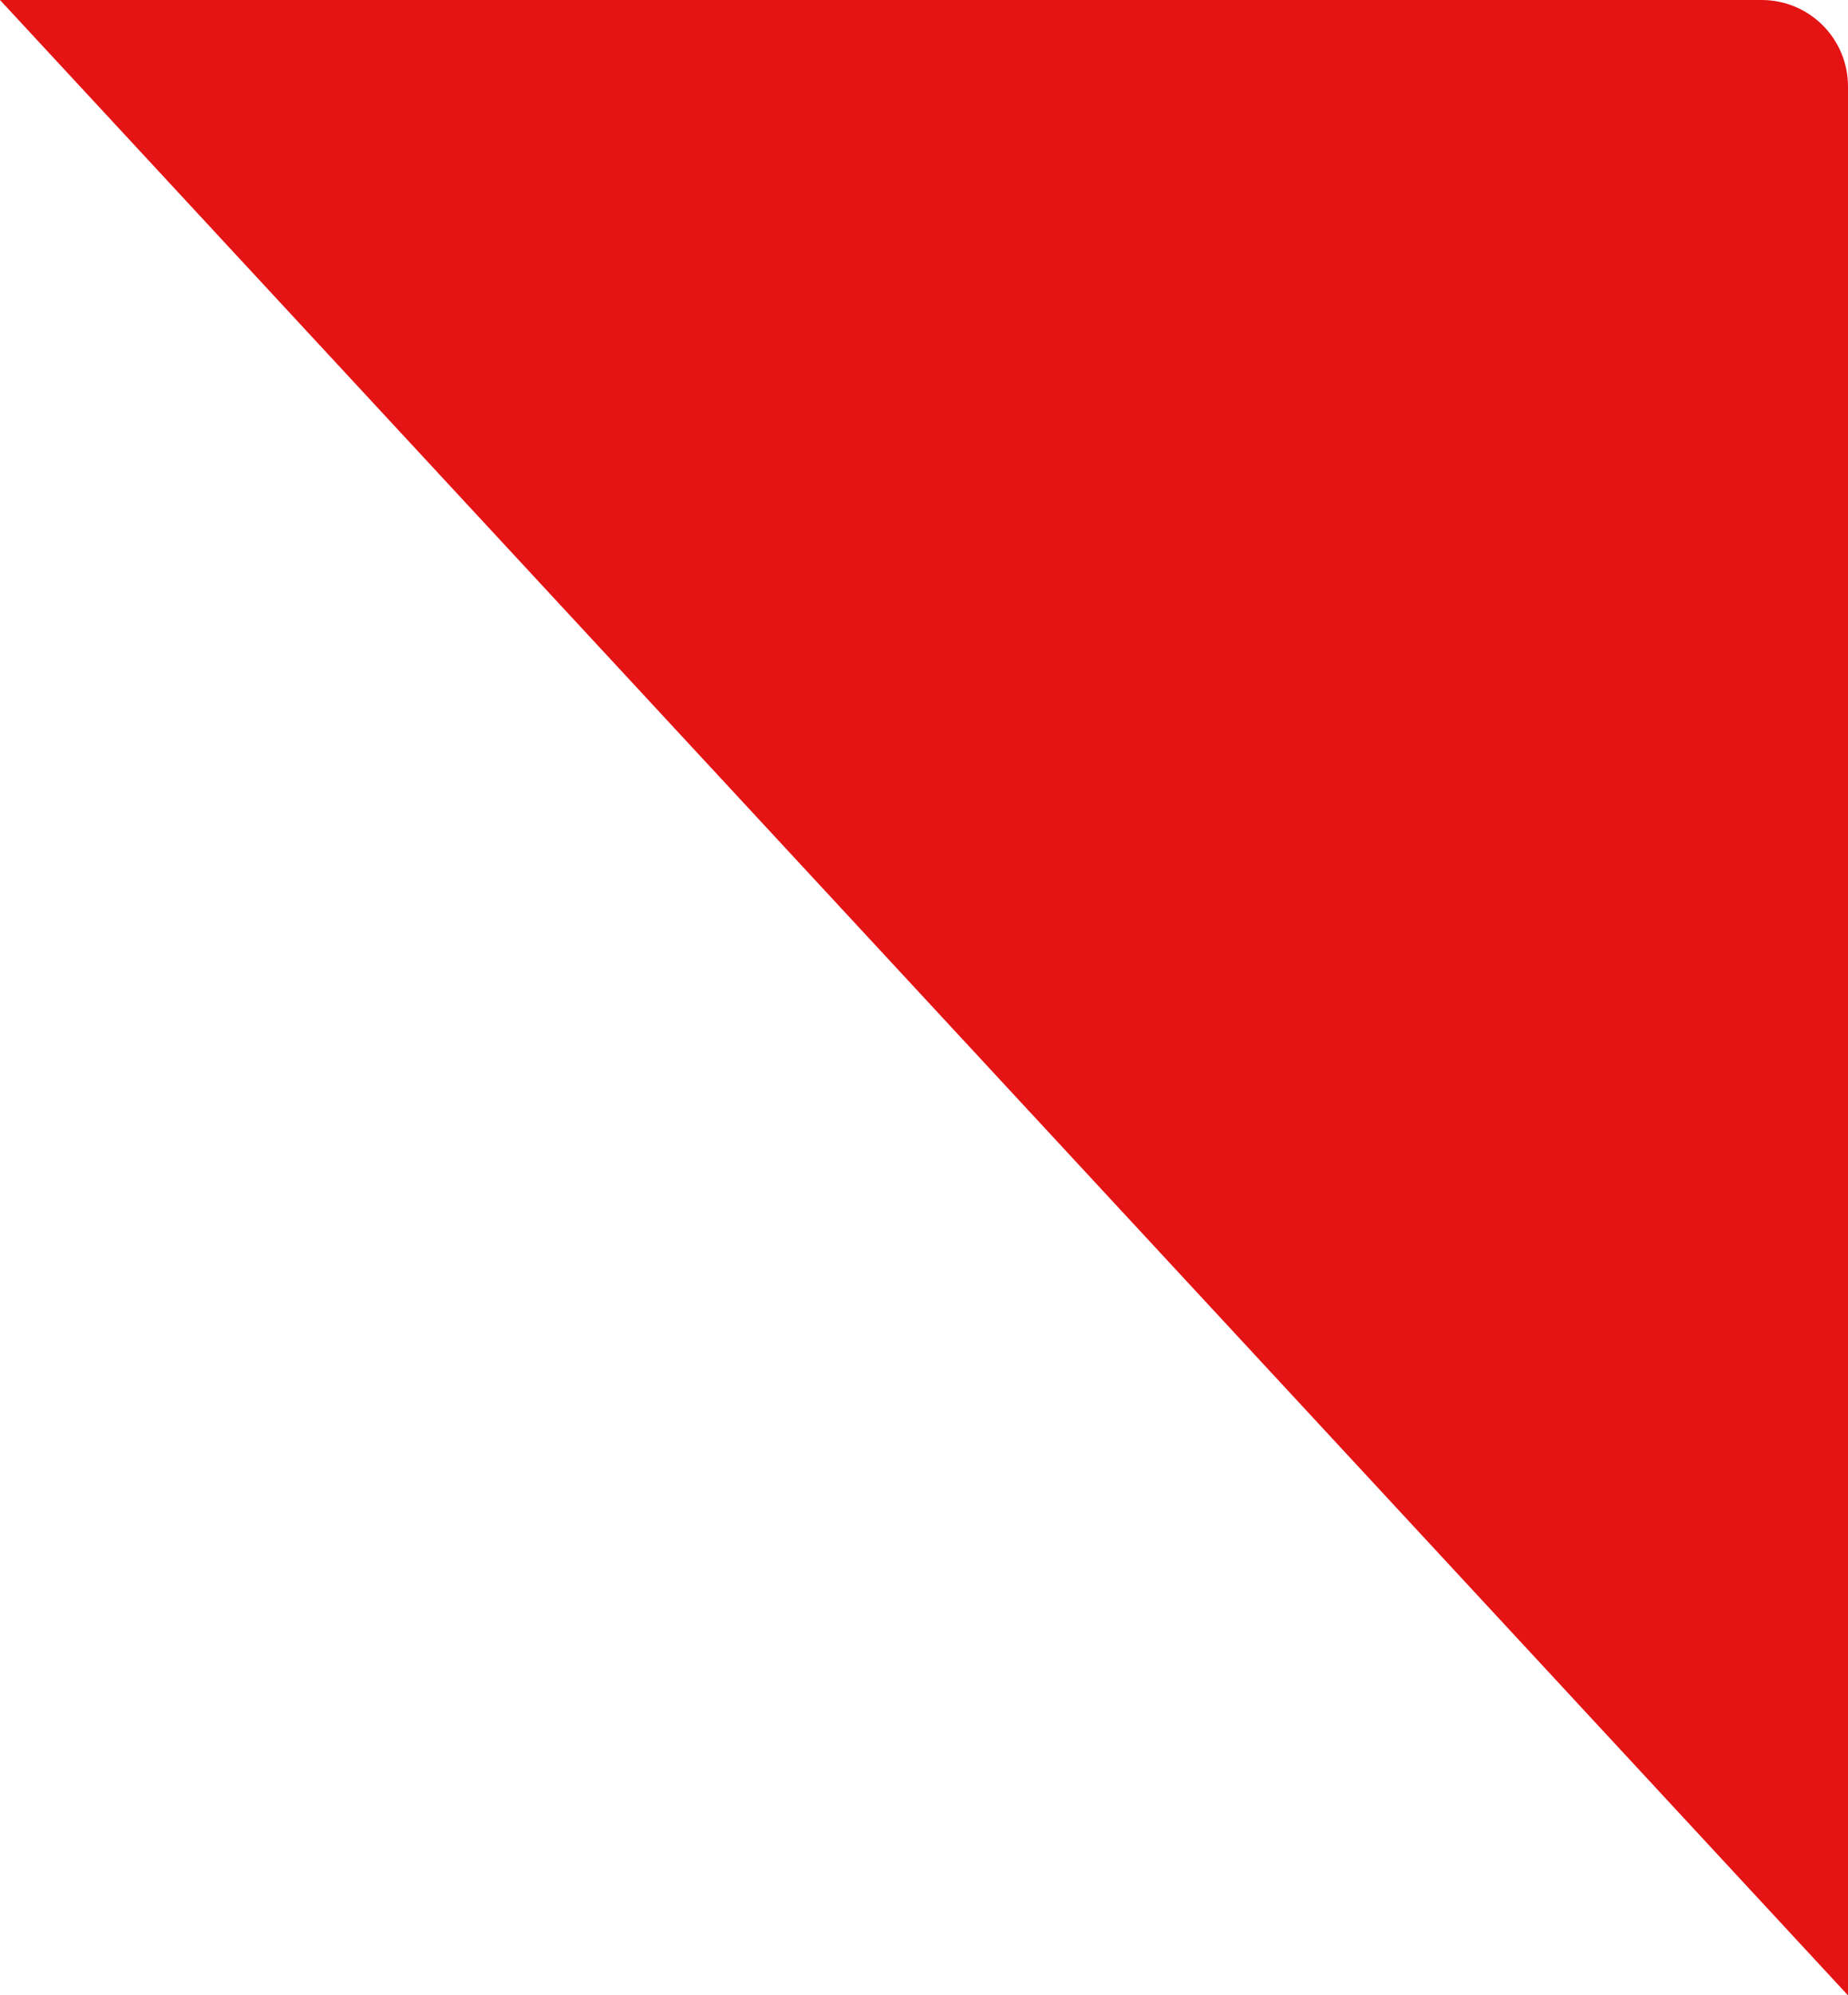 <?xml version="1.0" encoding="UTF-8"?>
<svg id="Layer_1" xmlns="http://www.w3.org/2000/svg" version="1.1" viewBox="0 0 500.1 539.8">
  <!-- Generator: Adobe Illustrator 29.8.0, SVG Export Plug-In . SVG Version: 2.1.1 Build 160)  -->
  <defs>
    <style>
      .st0 {
        fill: #e41314;
      }
    </style>
  </defs>
  <path class="st0" d="M500.1,539.8L0,0h476.7c13,0,23.4,10.5,23.4,23.4v516.4Z"/>
</svg>